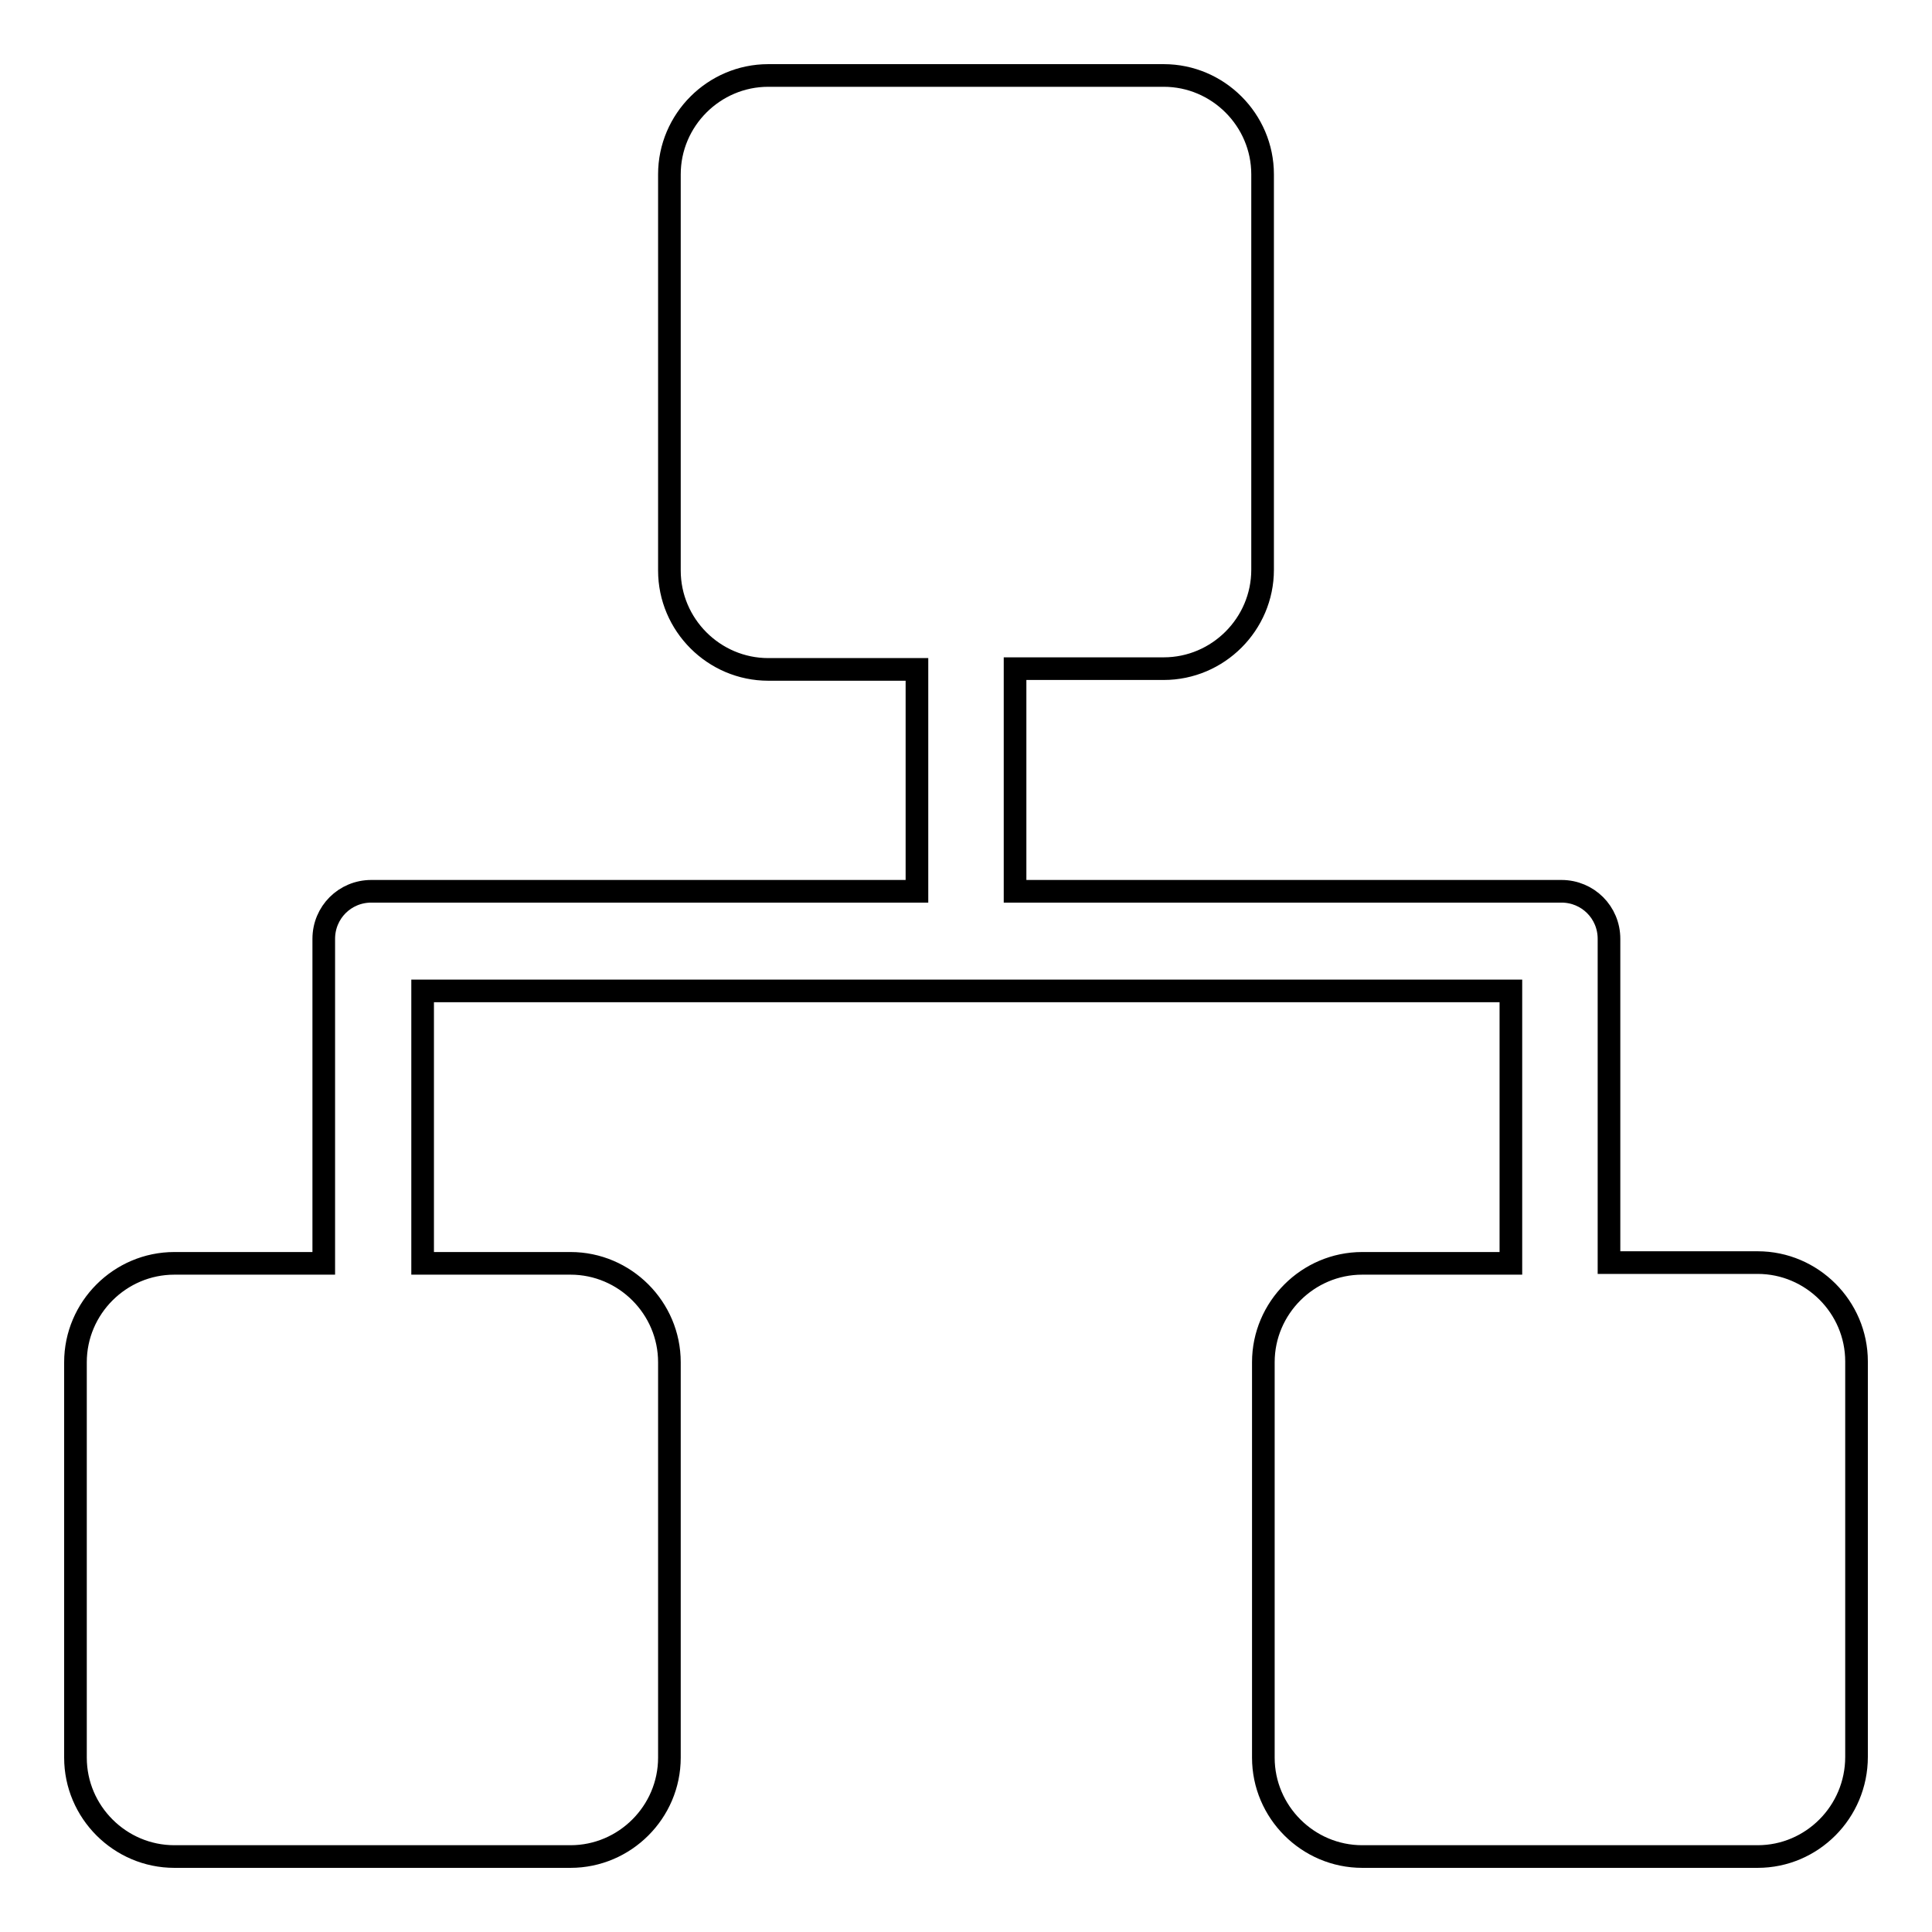 <?xml version="1.0" encoding="utf-8"?>
<!-- Svg Vector Icons : http://www.onlinewebfonts.com/icon -->
<!DOCTYPE svg PUBLIC "-//W3C//DTD SVG 1.1//EN" "http://www.w3.org/Graphics/SVG/1.1/DTD/svg11.dtd">
<svg version="1.1" xmlns="http://www.w3.org/2000/svg" xmlns:xlink="http://www.w3.org/1999/xlink" x="0px" y="0px" viewBox="0 0 256 256" enable-background="new 0 0 256 256" xml:space="preserve">
<g> <path stroke-width="3" fill-opacity="0" stroke="#000000"  d="M232.9,246h-52.4c-7.2,0-13.1-5.9-13.1-13.1v-52.4c0-7.2,5.9-13.1,13.1-13.1h19.7v-36.1H56v36.1h19.6 c7.2,0,13.1,5.9,13.1,13.1v52.4c0,7.2-5.9,13.1-13.1,13.1H23.1c-7.2,0-13.1-5.9-13.1-13.1v-52.4c0-7.2,5.9-13.1,13.1-13.1h19.8V125 v-0.3v-0.3c0-3.5,2.8-6.3,6.3-6.3h72.3V88.7h-19.7c-7.2,0-13.1-5.9-13.1-13.1V23.1c0-7.2,5.9-13.1,13.1-13.1h52.4 c7.2,0,13.1,5.9,13.1,13.1v52.4c0,7.2-5.9,13.1-13.1,13.1h-19.7v29.5h72.4c3.5,0,6.3,2.8,6.3,6.3v0.3v0.3v42.3h19.7 c7.2,0,13.1,5.9,13.1,13.1v52.4C246,240.1,240.1,246,232.9,246z"/></g>
</svg>